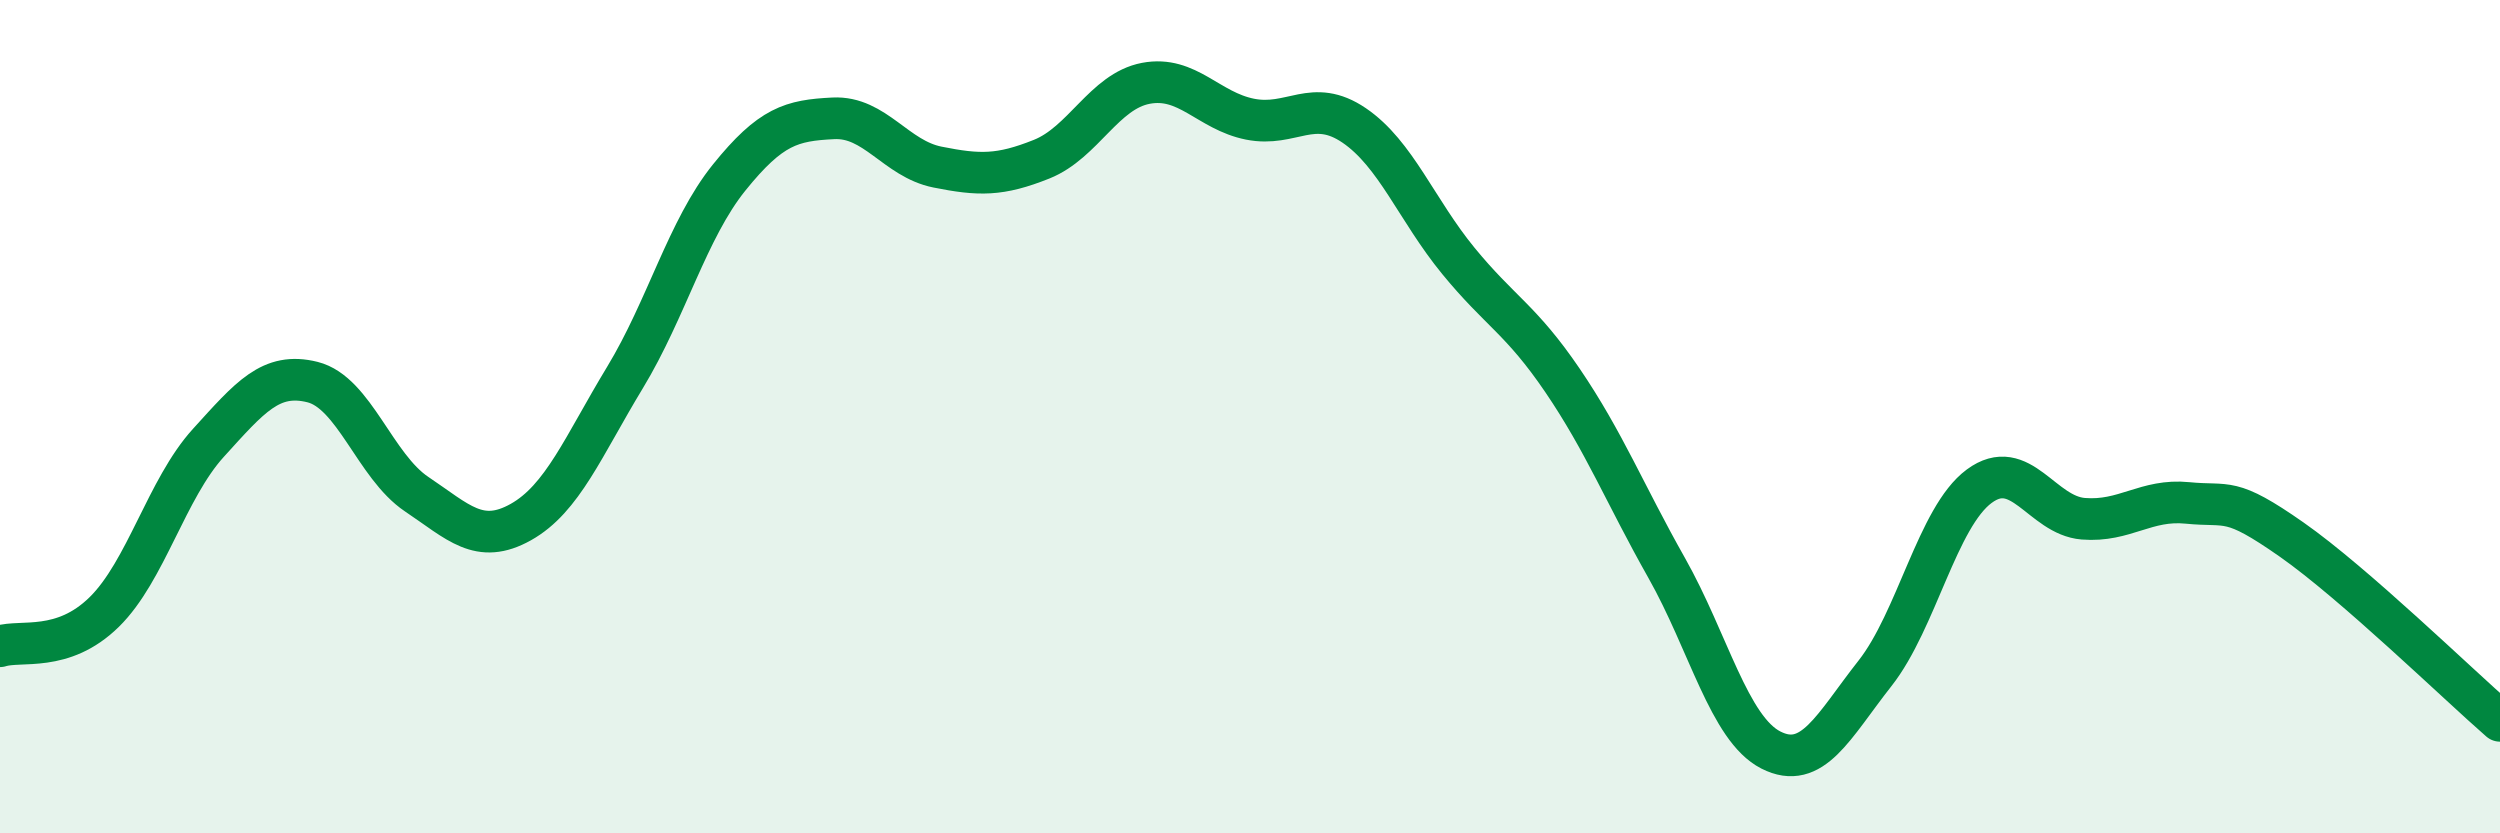 
    <svg width="60" height="20" viewBox="0 0 60 20" xmlns="http://www.w3.org/2000/svg">
      <path
        d="M 0,15.51 C 0.5,15.35 1.5,15.67 2.5,14.69 C 3.5,13.71 4,11.73 5,10.63 C 6,9.53 6.5,8.92 7.5,9.17 C 8.5,9.42 9,11.19 10,11.86 C 11,12.53 11.5,13.09 12.5,12.53 C 13.5,11.97 14,10.71 15,9.06 C 16,7.41 16.5,5.5 17.5,4.26 C 18.5,3.02 19,2.89 20,2.84 C 21,2.79 21.5,3.81 22.5,4.01 C 23.5,4.21 24,4.22 25,3.82 C 26,3.42 26.5,2.19 27.5,2 C 28.5,1.81 29,2.66 30,2.86 C 31,3.06 31.5,2.33 32.5,3.01 C 33.5,3.69 34,5.04 35,6.26 C 36,7.48 36.5,7.66 37.5,9.13 C 38.5,10.6 39,11.86 40,13.63 C 41,15.4 41.5,17.49 42.5,18 C 43.5,18.51 44,17.43 45,16.16 C 46,14.89 46.5,12.41 47.5,11.67 C 48.5,10.93 49,12.37 50,12.45 C 51,12.53 51.5,11.97 52.5,12.07 C 53.5,12.17 53.5,11.9 55,12.95 C 56.5,14 59,16.43 60,17.3L60 20L0 20Z"
        fill="#008740"
        opacity="0.1"
        stroke-linecap="round"
        stroke-linejoin="round"
      />
      <path
        d="M 0,15.51 C 0.5,15.35 1.5,15.67 2.5,14.69 C 3.5,13.71 4,11.73 5,10.63 C 6,9.53 6.5,8.92 7.5,9.17 C 8.5,9.42 9,11.19 10,11.86 C 11,12.53 11.5,13.09 12.5,12.53 C 13.5,11.97 14,10.71 15,9.06 C 16,7.41 16.5,5.5 17.5,4.26 C 18.5,3.02 19,2.89 20,2.84 C 21,2.79 21.5,3.81 22.5,4.01 C 23.5,4.21 24,4.22 25,3.82 C 26,3.42 26.5,2.19 27.5,2 C 28.5,1.81 29,2.66 30,2.86 C 31,3.06 31.5,2.33 32.5,3.01 C 33.5,3.69 34,5.04 35,6.26 C 36,7.48 36.5,7.66 37.5,9.13 C 38.5,10.6 39,11.86 40,13.63 C 41,15.4 41.5,17.49 42.5,18 C 43.5,18.51 44,17.43 45,16.16 C 46,14.89 46.5,12.41 47.5,11.67 C 48.5,10.93 49,12.37 50,12.45 C 51,12.53 51.5,11.97 52.5,12.07 C 53.5,12.17 53.5,11.9 55,12.95 C 56.5,14 59,16.43 60,17.3"
        stroke="#008740"
        stroke-width="1"
        fill="none"
        stroke-linecap="round"
        stroke-linejoin="round"
      />
    </svg>
  